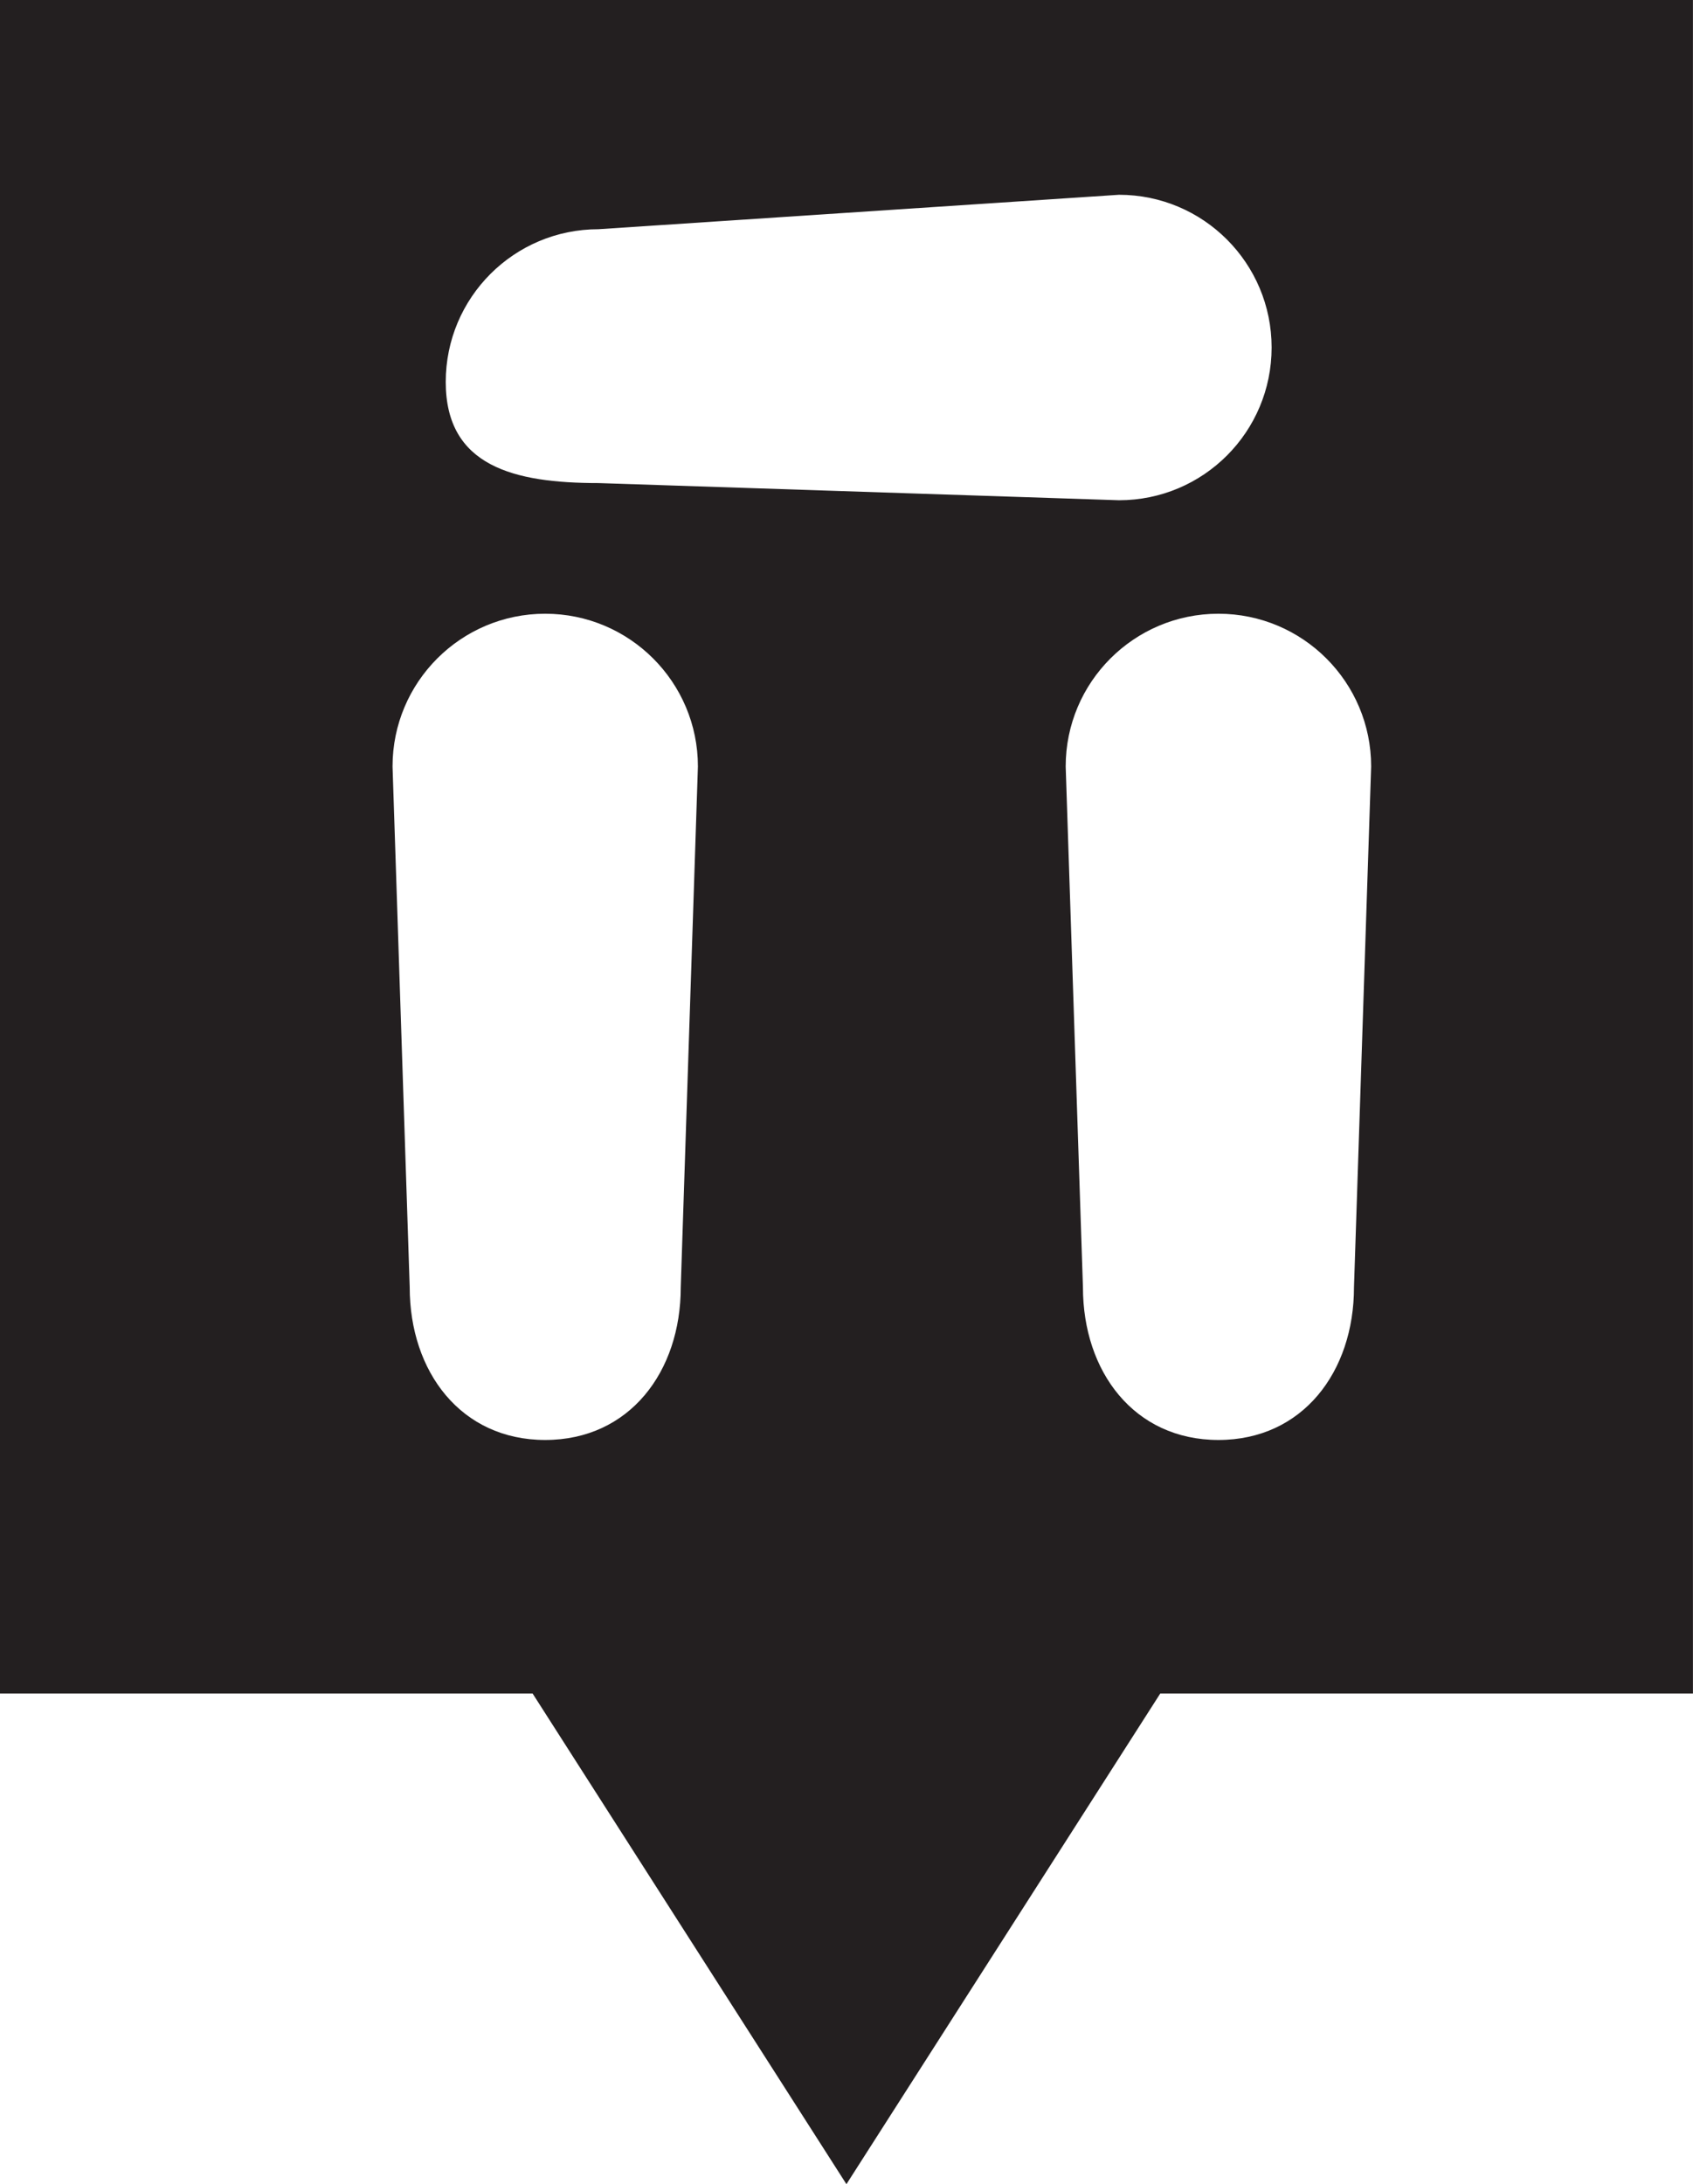 <?xml version="1.0" encoding="utf-8"?>
<!-- Generator: Adobe Illustrator 17.0.0, SVG Export Plug-In . SVG Version: 6.00 Build 0)  -->
<!DOCTYPE svg PUBLIC "-//W3C//DTD SVG 1.1//EN" "http://www.w3.org/Graphics/SVG/1.1/DTD/svg11.dtd">
<svg version="1.1" id="Capa_1" xmlns="http://www.w3.org/2000/svg" xmlns:xlink="http://www.w3.org/1999/xlink" x="0px" y="0px"
	 width="36.979px" height="47.692px" viewBox="0 0 36.979 47.692" enable-background="new 0 0 36.979 47.692" xml:space="preserve">
<path fill="#231F20" d="M0,0v36.978h11.633l6.855,10.714l6.855-10.714h11.635V0H0z M14.869,28.109c0,1.841-1.119,3.333-2.961,3.333
	c-1.842,0-2.959-1.492-2.959-3.333L8.574,16.736c0-1.841,1.492-3.335,3.334-3.335c1.842,0,3.336,1.494,3.336,3.335L14.869,28.109z
	 M13.072,10.548c-1.844,0-3.336-0.365-3.336-2.208c0-1.843,1.492-3.335,3.336-3.335l11.369-0.752c1.844,0,3.334,1.494,3.334,3.335
	c0,1.842-1.49,3.335-3.334,3.335L13.072,10.548z M29.574,28.109c0,1.841-1.119,3.333-2.961,3.333c-1.842,0-2.959-1.492-2.959-3.333
	l-0.377-11.373c0-1.841,1.494-3.335,3.336-3.335c1.842,0,3.336,1.494,3.336,3.335L29.574,28.109z"/>
</svg>
